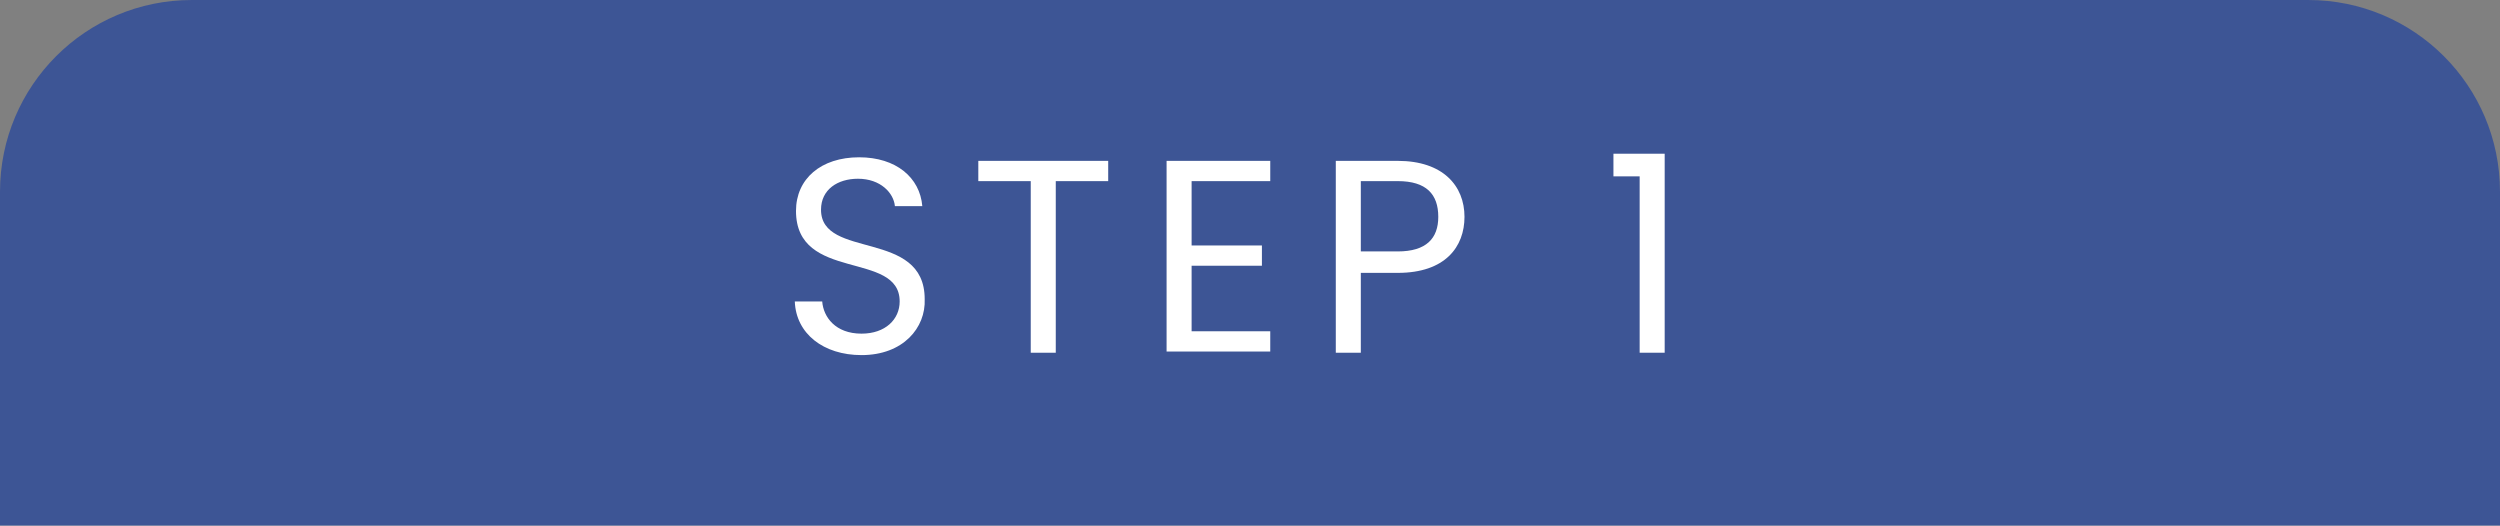 <?xml version="1.0" encoding="UTF-8"?>
<!-- Generator: Adobe Illustrator 28.0.0, SVG Export Plug-In . SVG Version: 6.00 Build 0)  -->
<svg xmlns="http://www.w3.org/2000/svg" xmlns:xlink="http://www.w3.org/1999/xlink" version="1.1" id="Layer_1" x="0px" y="0px" viewBox="0 0 209.8 44.1" style="enable-background:new 0 0 209.8 44.1;" xml:space="preserve">
<rect x="0" y="0" width="209.8" height="44.1" fill="#808080" stroke="none"/>
<style type="text/css">
	.st0{fill:#3D5595;}
	.st1{fill:#FFFFFF;}
</style>
<path id="XMLID_00000169516994363750985530000013184186677968842138_" class="st0" d="M193.7,0H16.1C7.2,0,0,7.2,0,16.1v28h209.8  v-28C209.8,7.2,202.6,0,193.7,0z"></path>
<g>
	<path class="st1" d="M72.3,29.8c-3.2,0-5.5-1.8-5.6-4.5H69c0.1,1.3,1.1,2.7,3.3,2.7c2,0,3.2-1.2,3.2-2.7c0-4.3-8.7-1.6-8.7-7.6   c0-2.7,2.1-4.5,5.3-4.5c3.1,0,5.1,1.7,5.3,4.1h-2.3c-0.1-1.1-1.2-2.3-3.1-2.3c-1.7,0-3.1,0.9-3.1,2.6c0,4.2,8.7,1.6,8.7,7.5   C77.7,27.5,75.8,29.8,72.3,29.8z"></path>
	<path class="st1" d="M82.1,13.5H93v1.7h-4.4v14.4h-2.1V15.2h-4.4V13.5z"></path>
	<path class="st1" d="M106.6,15.2H100v5.4h5.9v1.7H100v5.5h6.6v1.7h-8.7V13.5h8.7V15.2z"></path>
	<path class="st1" d="M117.3,22.9h-3.1v6.7h-2.1V13.5h5.2c3.8,0,5.6,2.1,5.6,4.7C122.9,20.7,121.3,22.9,117.3,22.9z M117.3,21.1   c2.4,0,3.4-1.1,3.4-2.9c0-1.9-1-3-3.4-3h-3.1v5.9H117.3z"></path>
	<path class="st1" d="M137.6,14.8h-2.2v-1.9h4.3v16.7h-2.1V14.8z"></path>
</g>
</svg>
